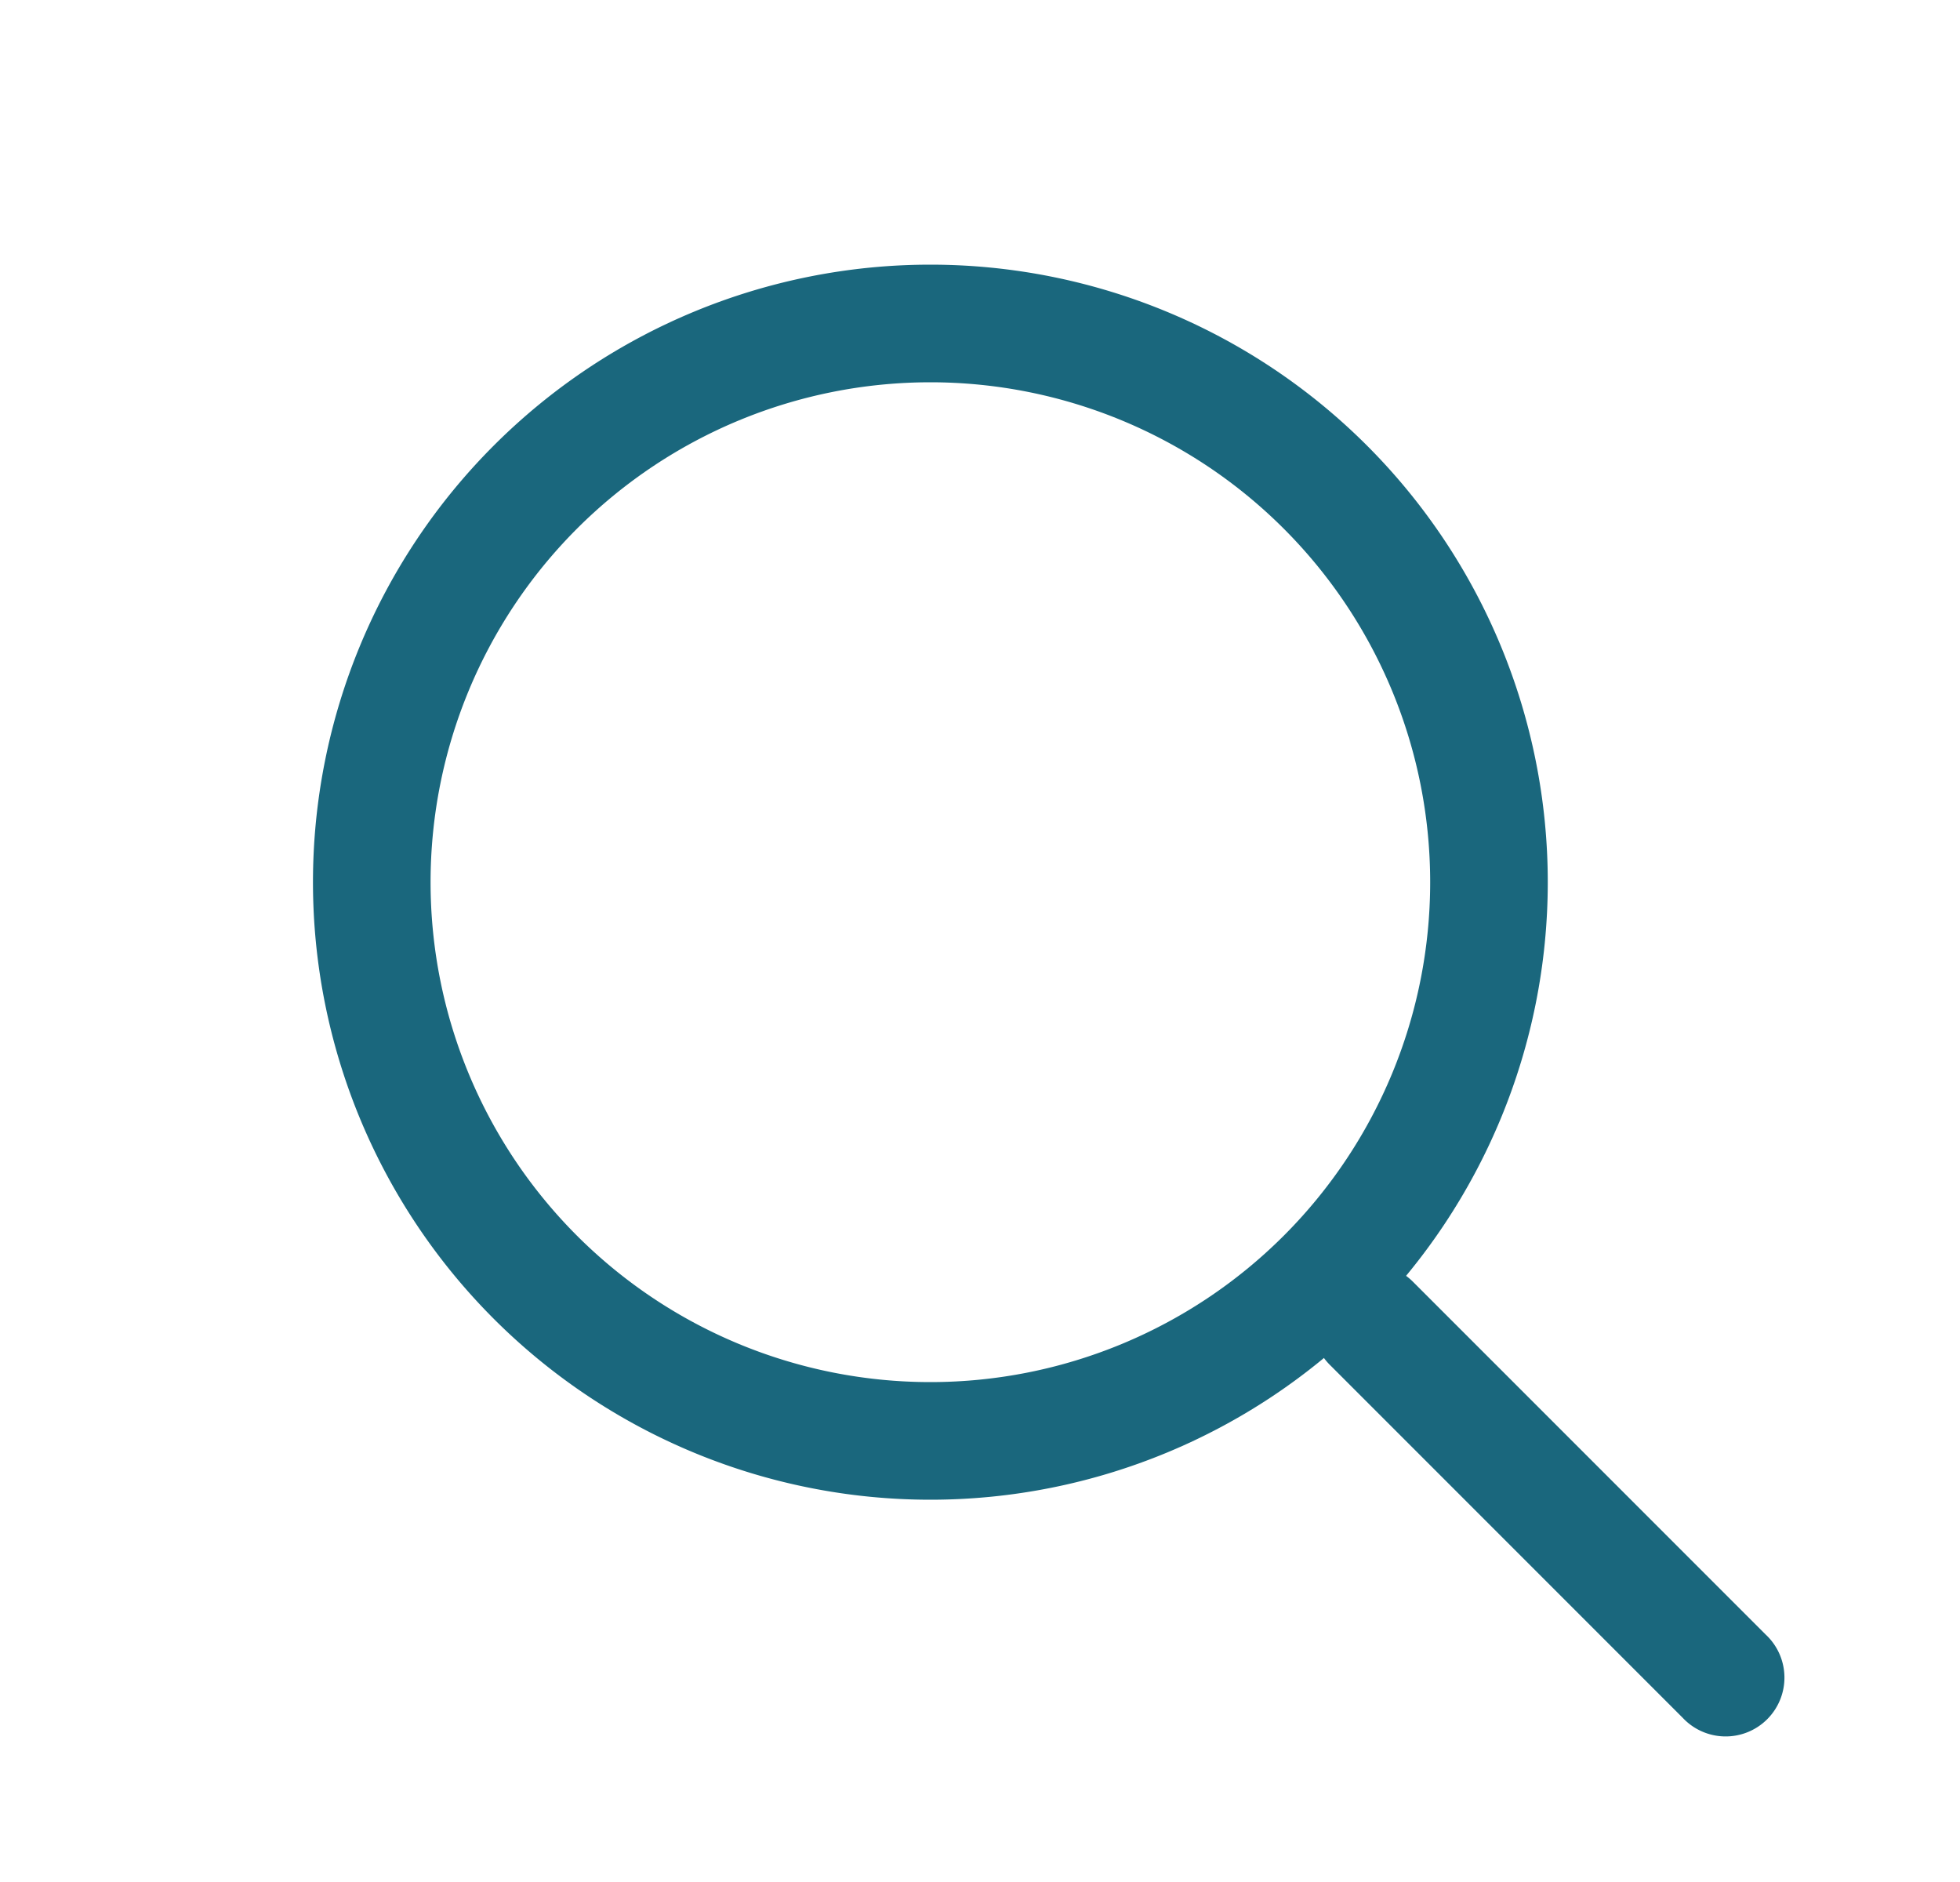<svg xmlns="http://www.w3.org/2000/svg" fill="none" viewBox="0 0 25 24"><path fill="#1A677D" fill-rule="evenodd" d="M16.962 16.345a.75.75 0 0 1 1.06 0l4.5 4.5a.75.75 0 1 1-1.06 1.06l-4.5-4.5a.75.75 0 0 1 0-1.06Z" clip-rule="evenodd"/><path fill="#1A677D" fill-rule="evenodd" d="M11.867 4.875a6.375 6.375 0 1 0 0 12.75 6.375 6.375 0 0 0 0-12.75ZM3.992 11.25a7.875 7.875 0 1 1 15.75 0 7.875 7.875 0 0 1-15.75 0Z" clip-rule="evenodd"/></svg>
